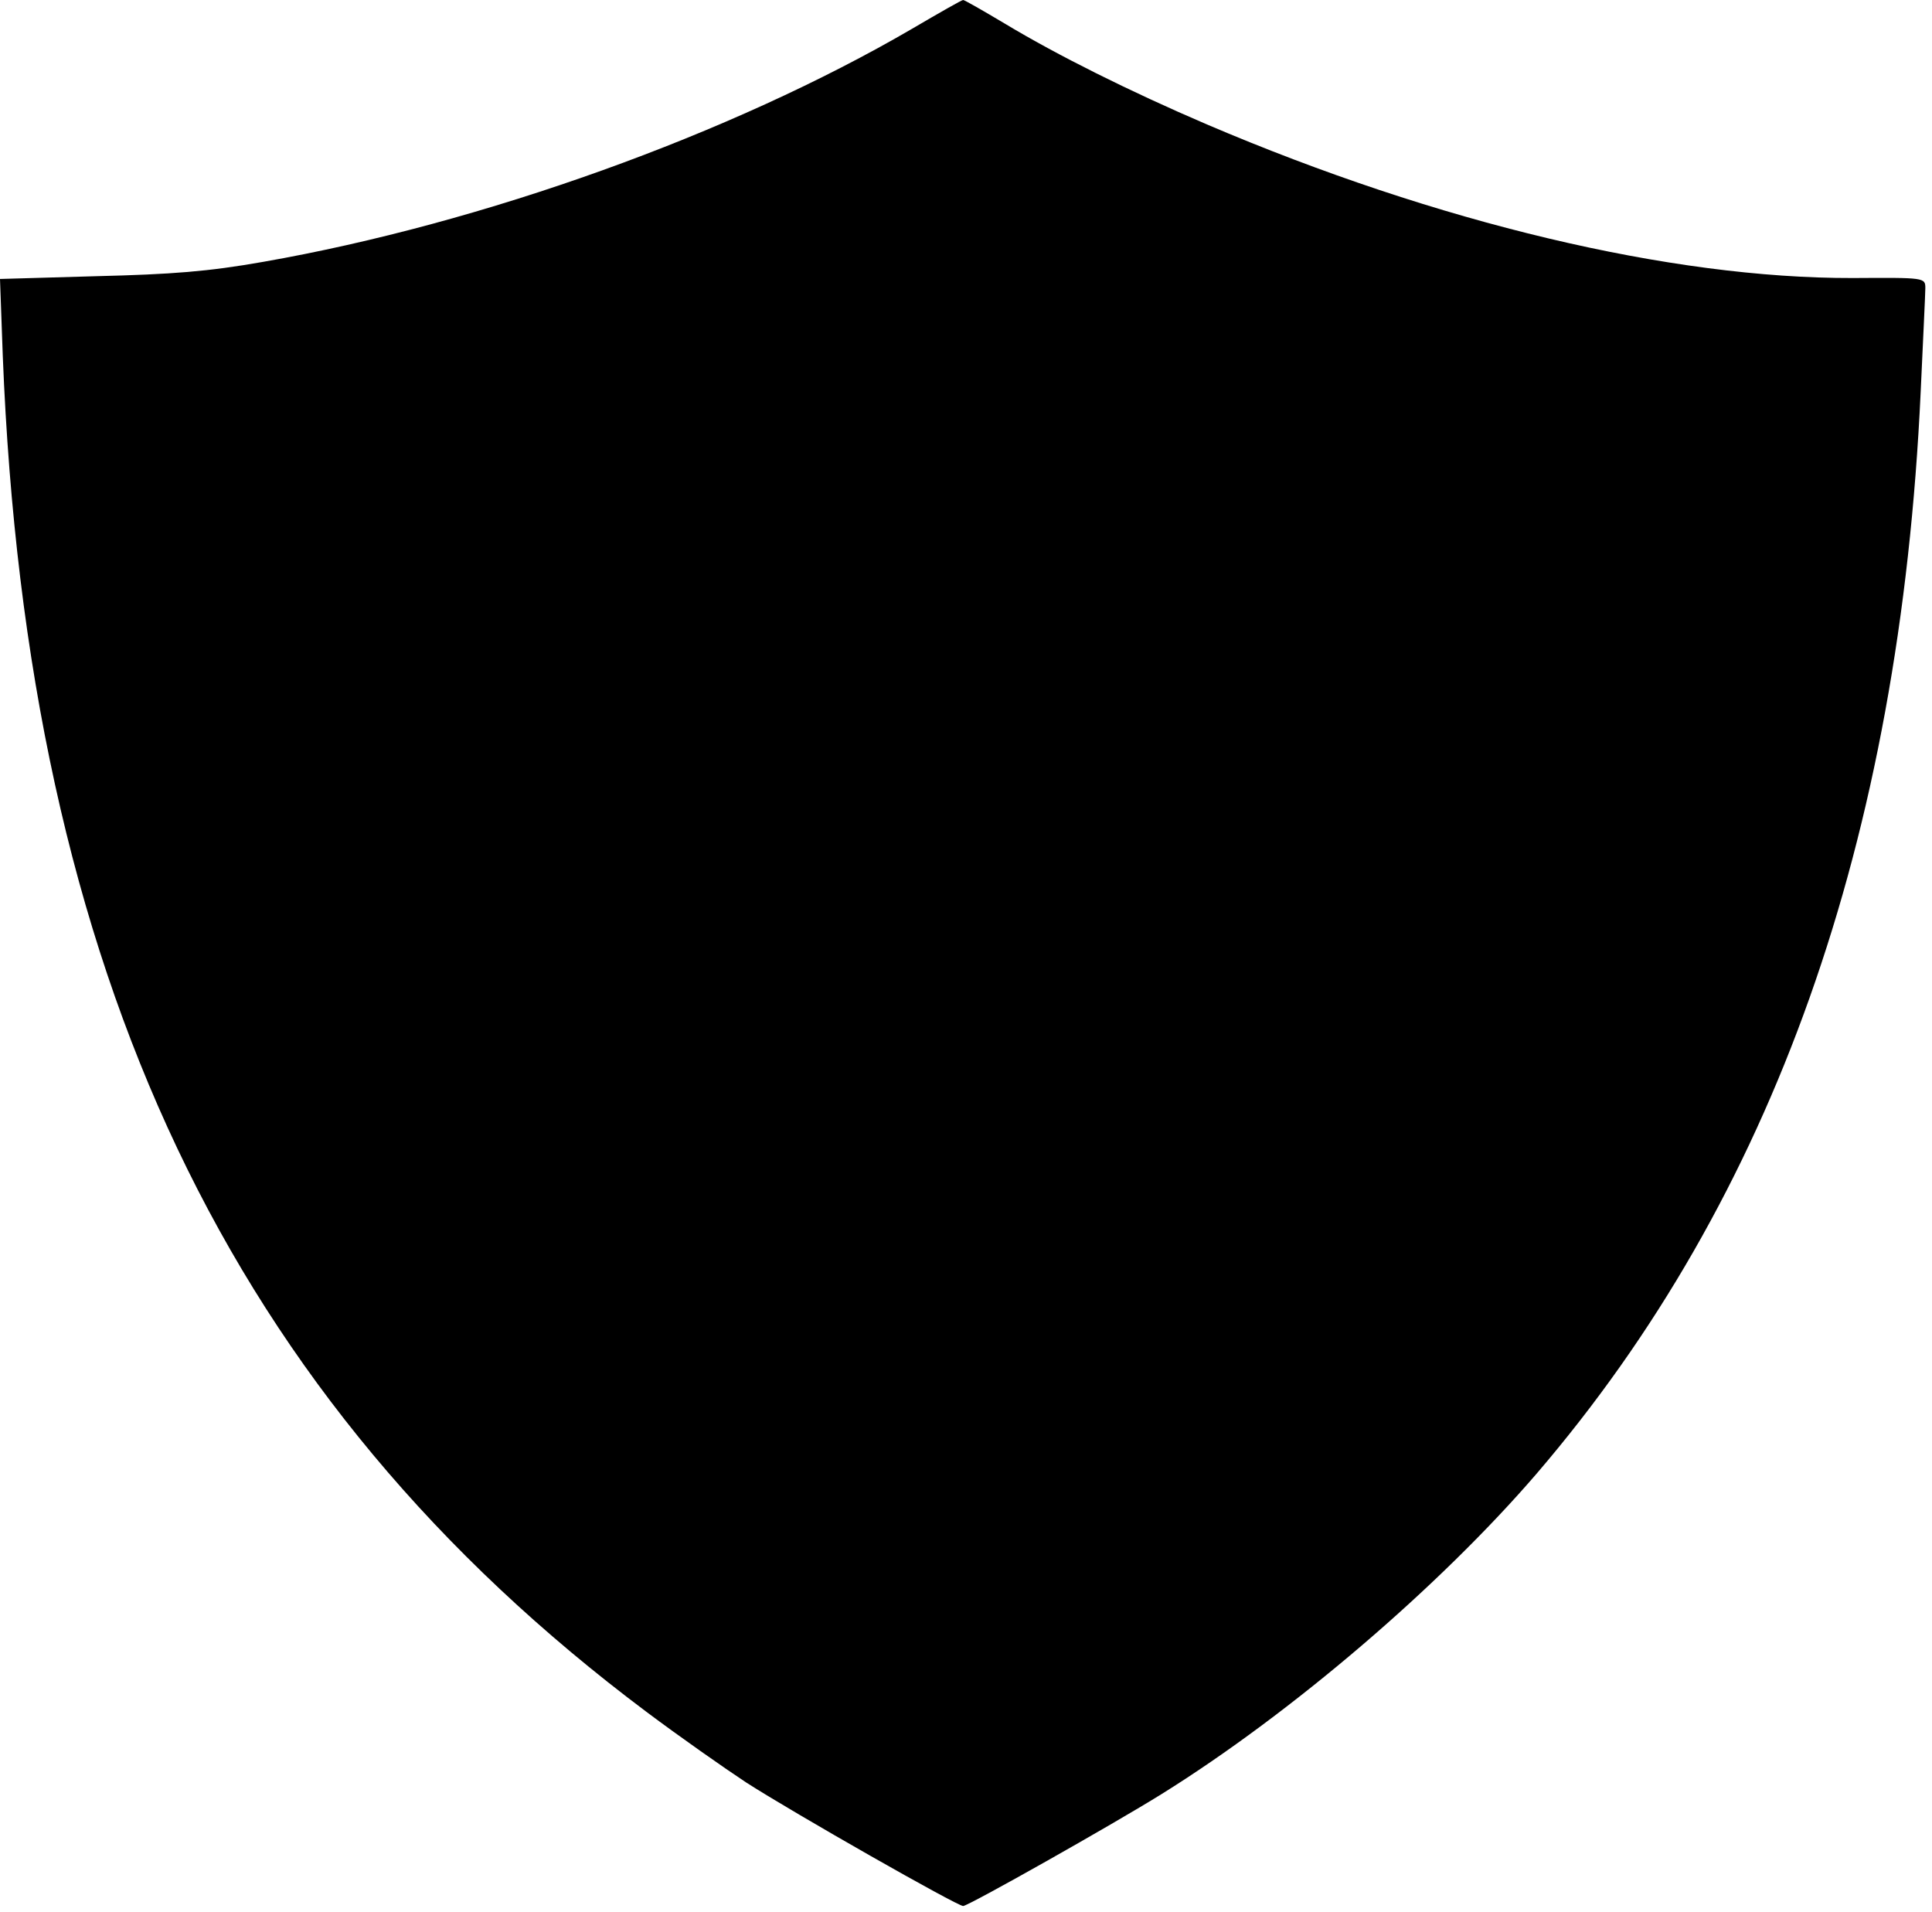 <?xml version="1.0" encoding="UTF-8" standalone="no"?>
<!DOCTYPE svg PUBLIC "-//W3C//DTD SVG 1.1//EN" "http://www.w3.org/Graphics/SVG/1.1/DTD/svg11.dtd">
<svg width="100%" height="100%" viewBox="0 0 285 282" version="1.1" xmlns="http://www.w3.org/2000/svg" xmlns:xlink="http://www.w3.org/1999/xlink" xml:space="preserve" xmlns:serif="http://www.serif.com/" style="fill-rule:evenodd;clip-rule:evenodd;stroke-linejoin:round;stroke-miterlimit:2;">
    <path d="M134.57,4.23C107.887,19.789 71.173,32.958 38.827,38.624C30.706,40.058 25.384,40.467 14.193,40.741L0,41.15L0.409,52.48C4.027,143.648 33.779,206.362 95.334,252.492C100.246,256.177 106.866,260.816 110.075,262.932C117.307,267.571 141.193,281.152 142.079,281.152C142.83,281.152 164.12,269.143 171.355,264.64C190.532,252.698 212.438,233.93 226.698,217.35C261.566,176.673 280.263,124.129 283.333,57.73C283.675,50.224 284.016,43.331 284.016,42.512C284.016,40.944 283.948,40.944 273.302,41.011C246.484,41.079 212.089,32.89 178.039,18.355C166.574,13.443 155.927,8.118 148.219,3.479C145.01,1.569 142.282,-0 142.076,-0C141.869,-0 138.525,1.91 134.57,4.23Z" style="fill-rule:nonzero;"/>
</svg>
